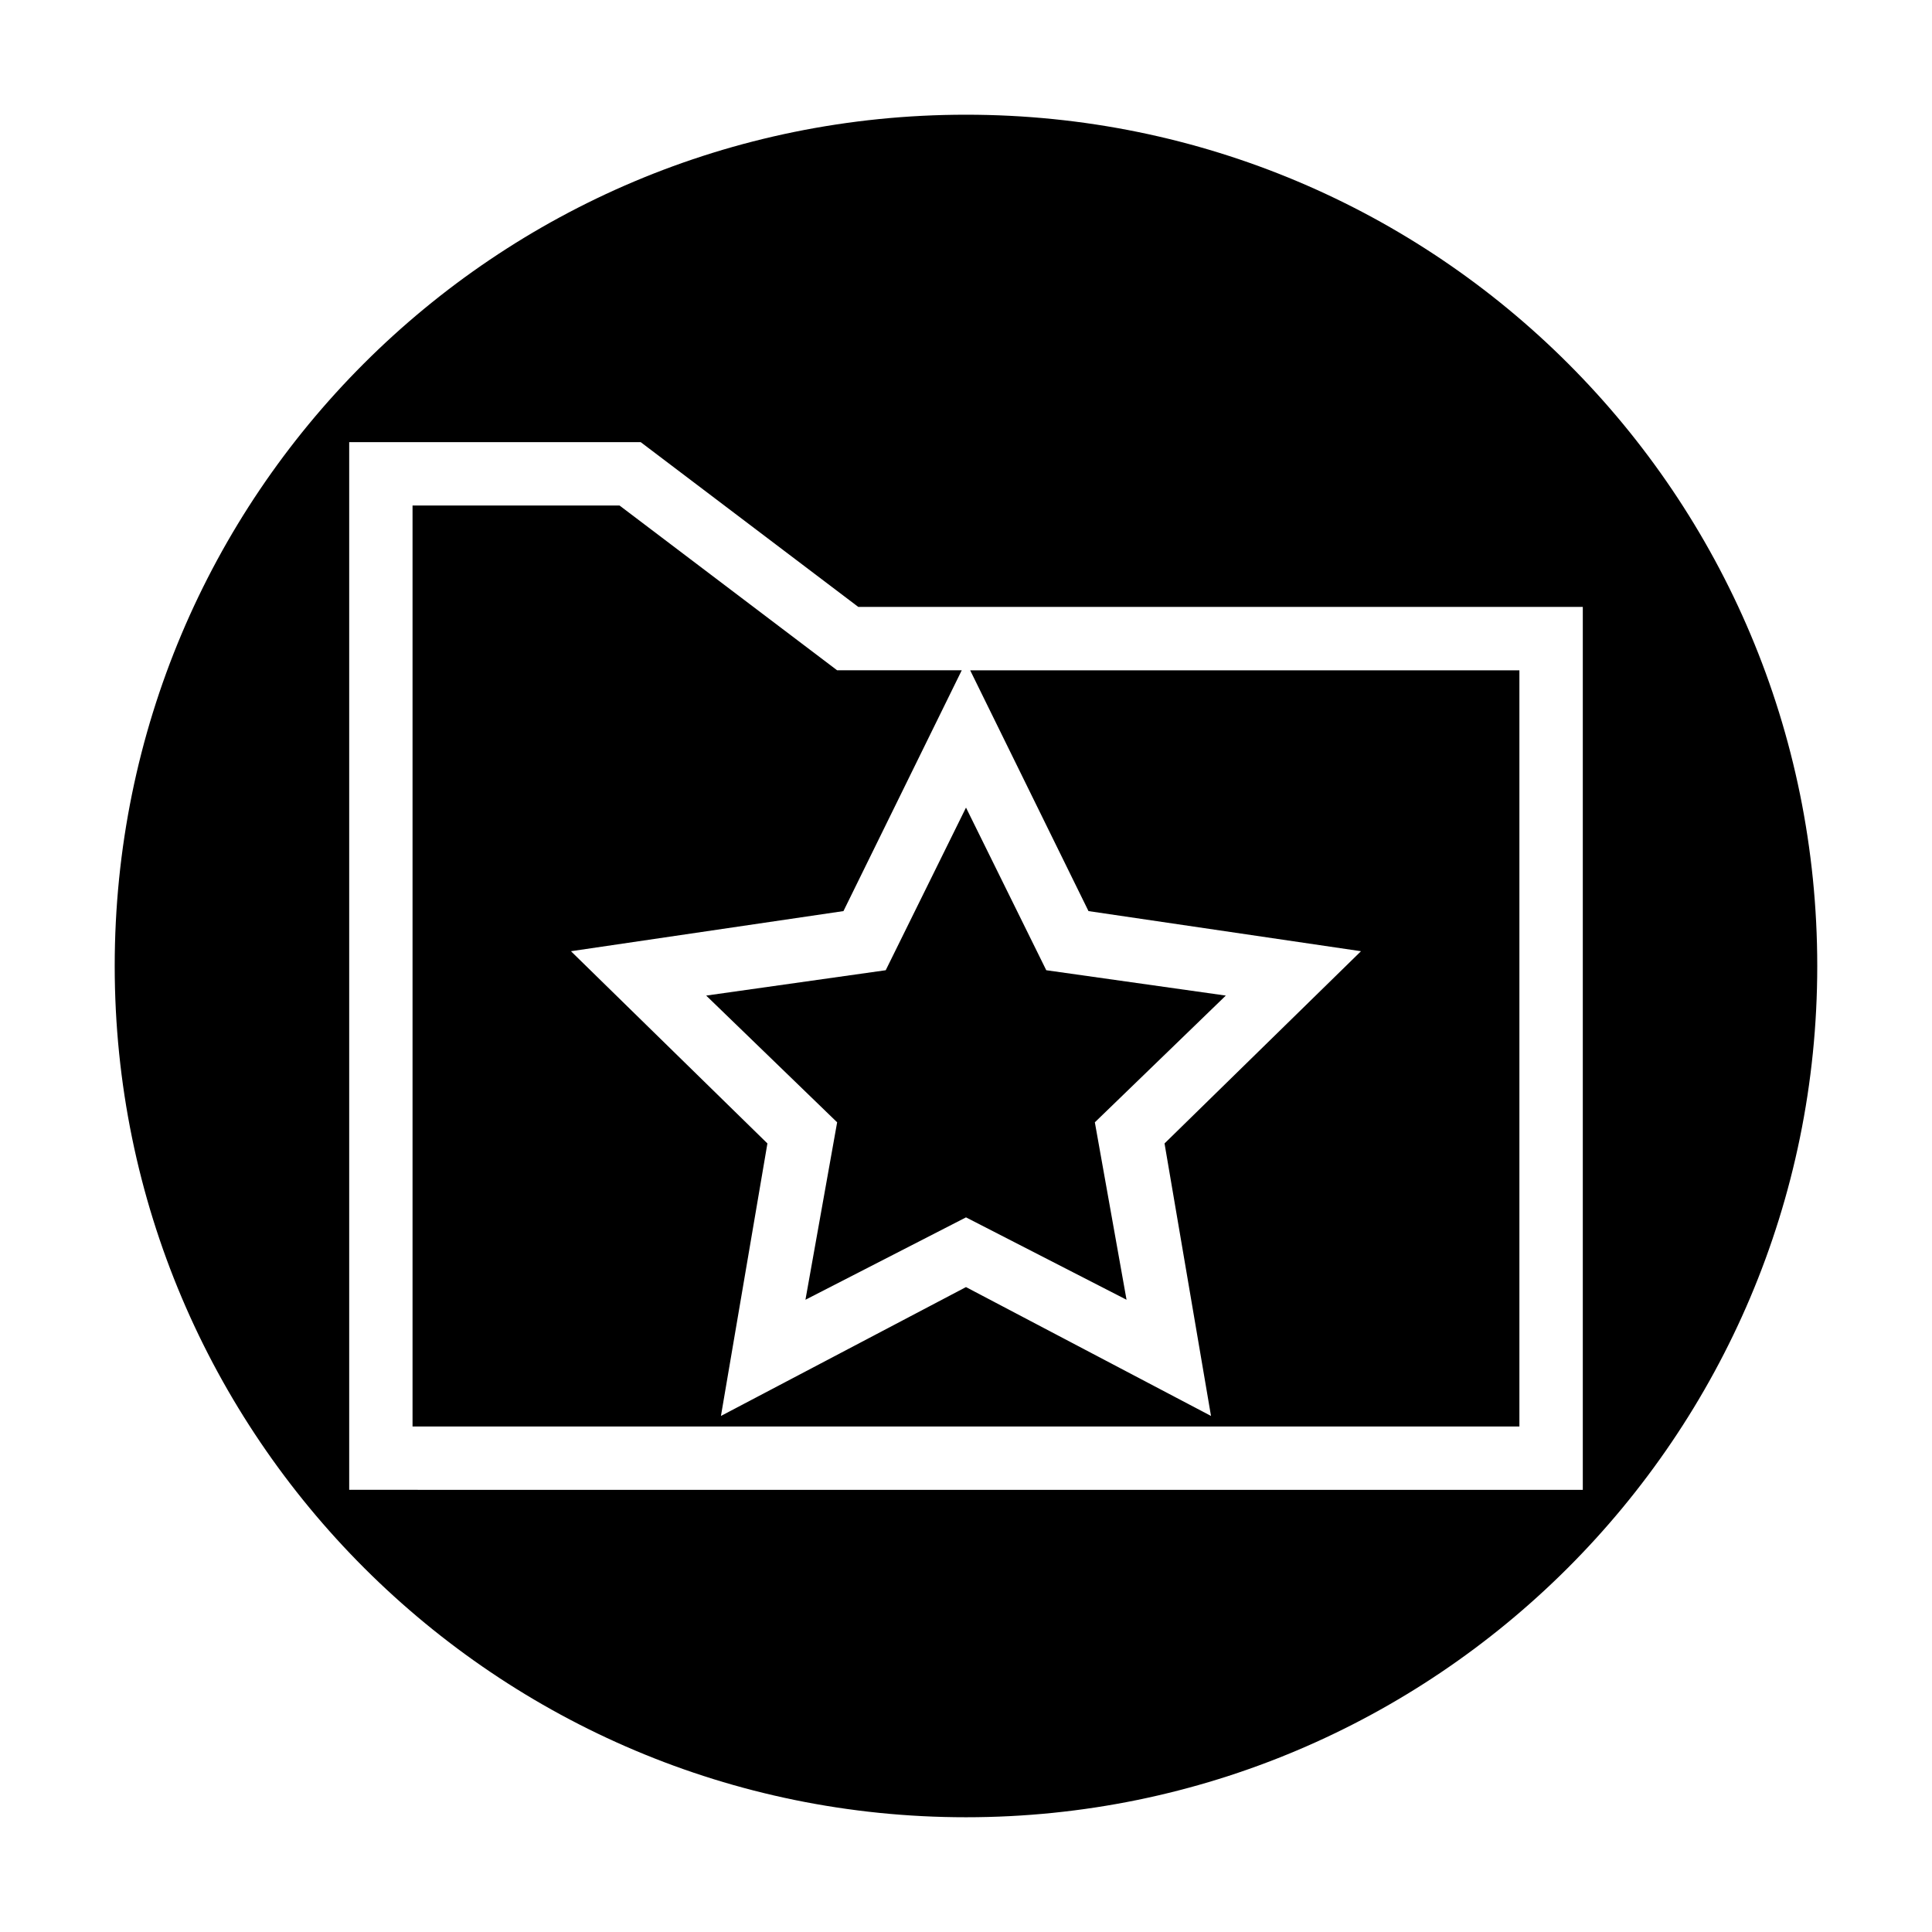 <?xml version="1.0" encoding="UTF-8"?>
<!-- Uploaded to: SVG Repo, www.svgrepo.com, Generator: SVG Repo Mixer Tools -->
<svg fill="#000000" width="800px" height="800px" version="1.1" viewBox="144 144 512 512" xmlns="http://www.w3.org/2000/svg">
 <g>
  <path d="m421.27 401.12-21.27-43.102-21.273 43.102-47.582 6.719 34.707 33.586-8.398 47.023 42.547-21.832 42.543 21.832-8.398-47.023 34.707-33.586z"/>
  <path d="m432.46 385.45 72.215 10.633-52.062 50.941 12.316 72.215-64.934-34.148-64.938 34.148 12.316-72.215-52.062-50.941 72.215-10.633 31.348-63.816h-33.027l-57.66-43.664h-54.859v244.07h293.33v-200.4h-145.55z"/>
  <path d="m400 174.4c-124.84 0-225.6 100.76-225.6 225.6 0 124.83 101.32 225.59 225.59 225.59 124.28 0 225.6-100.76 225.6-225.59 0-124.84-100.76-225.6-225.59-225.6zm-163.46 364.42v-277.65h77.25l57.66 43.664h192.01v233.99z"/>
 </g>
</svg>